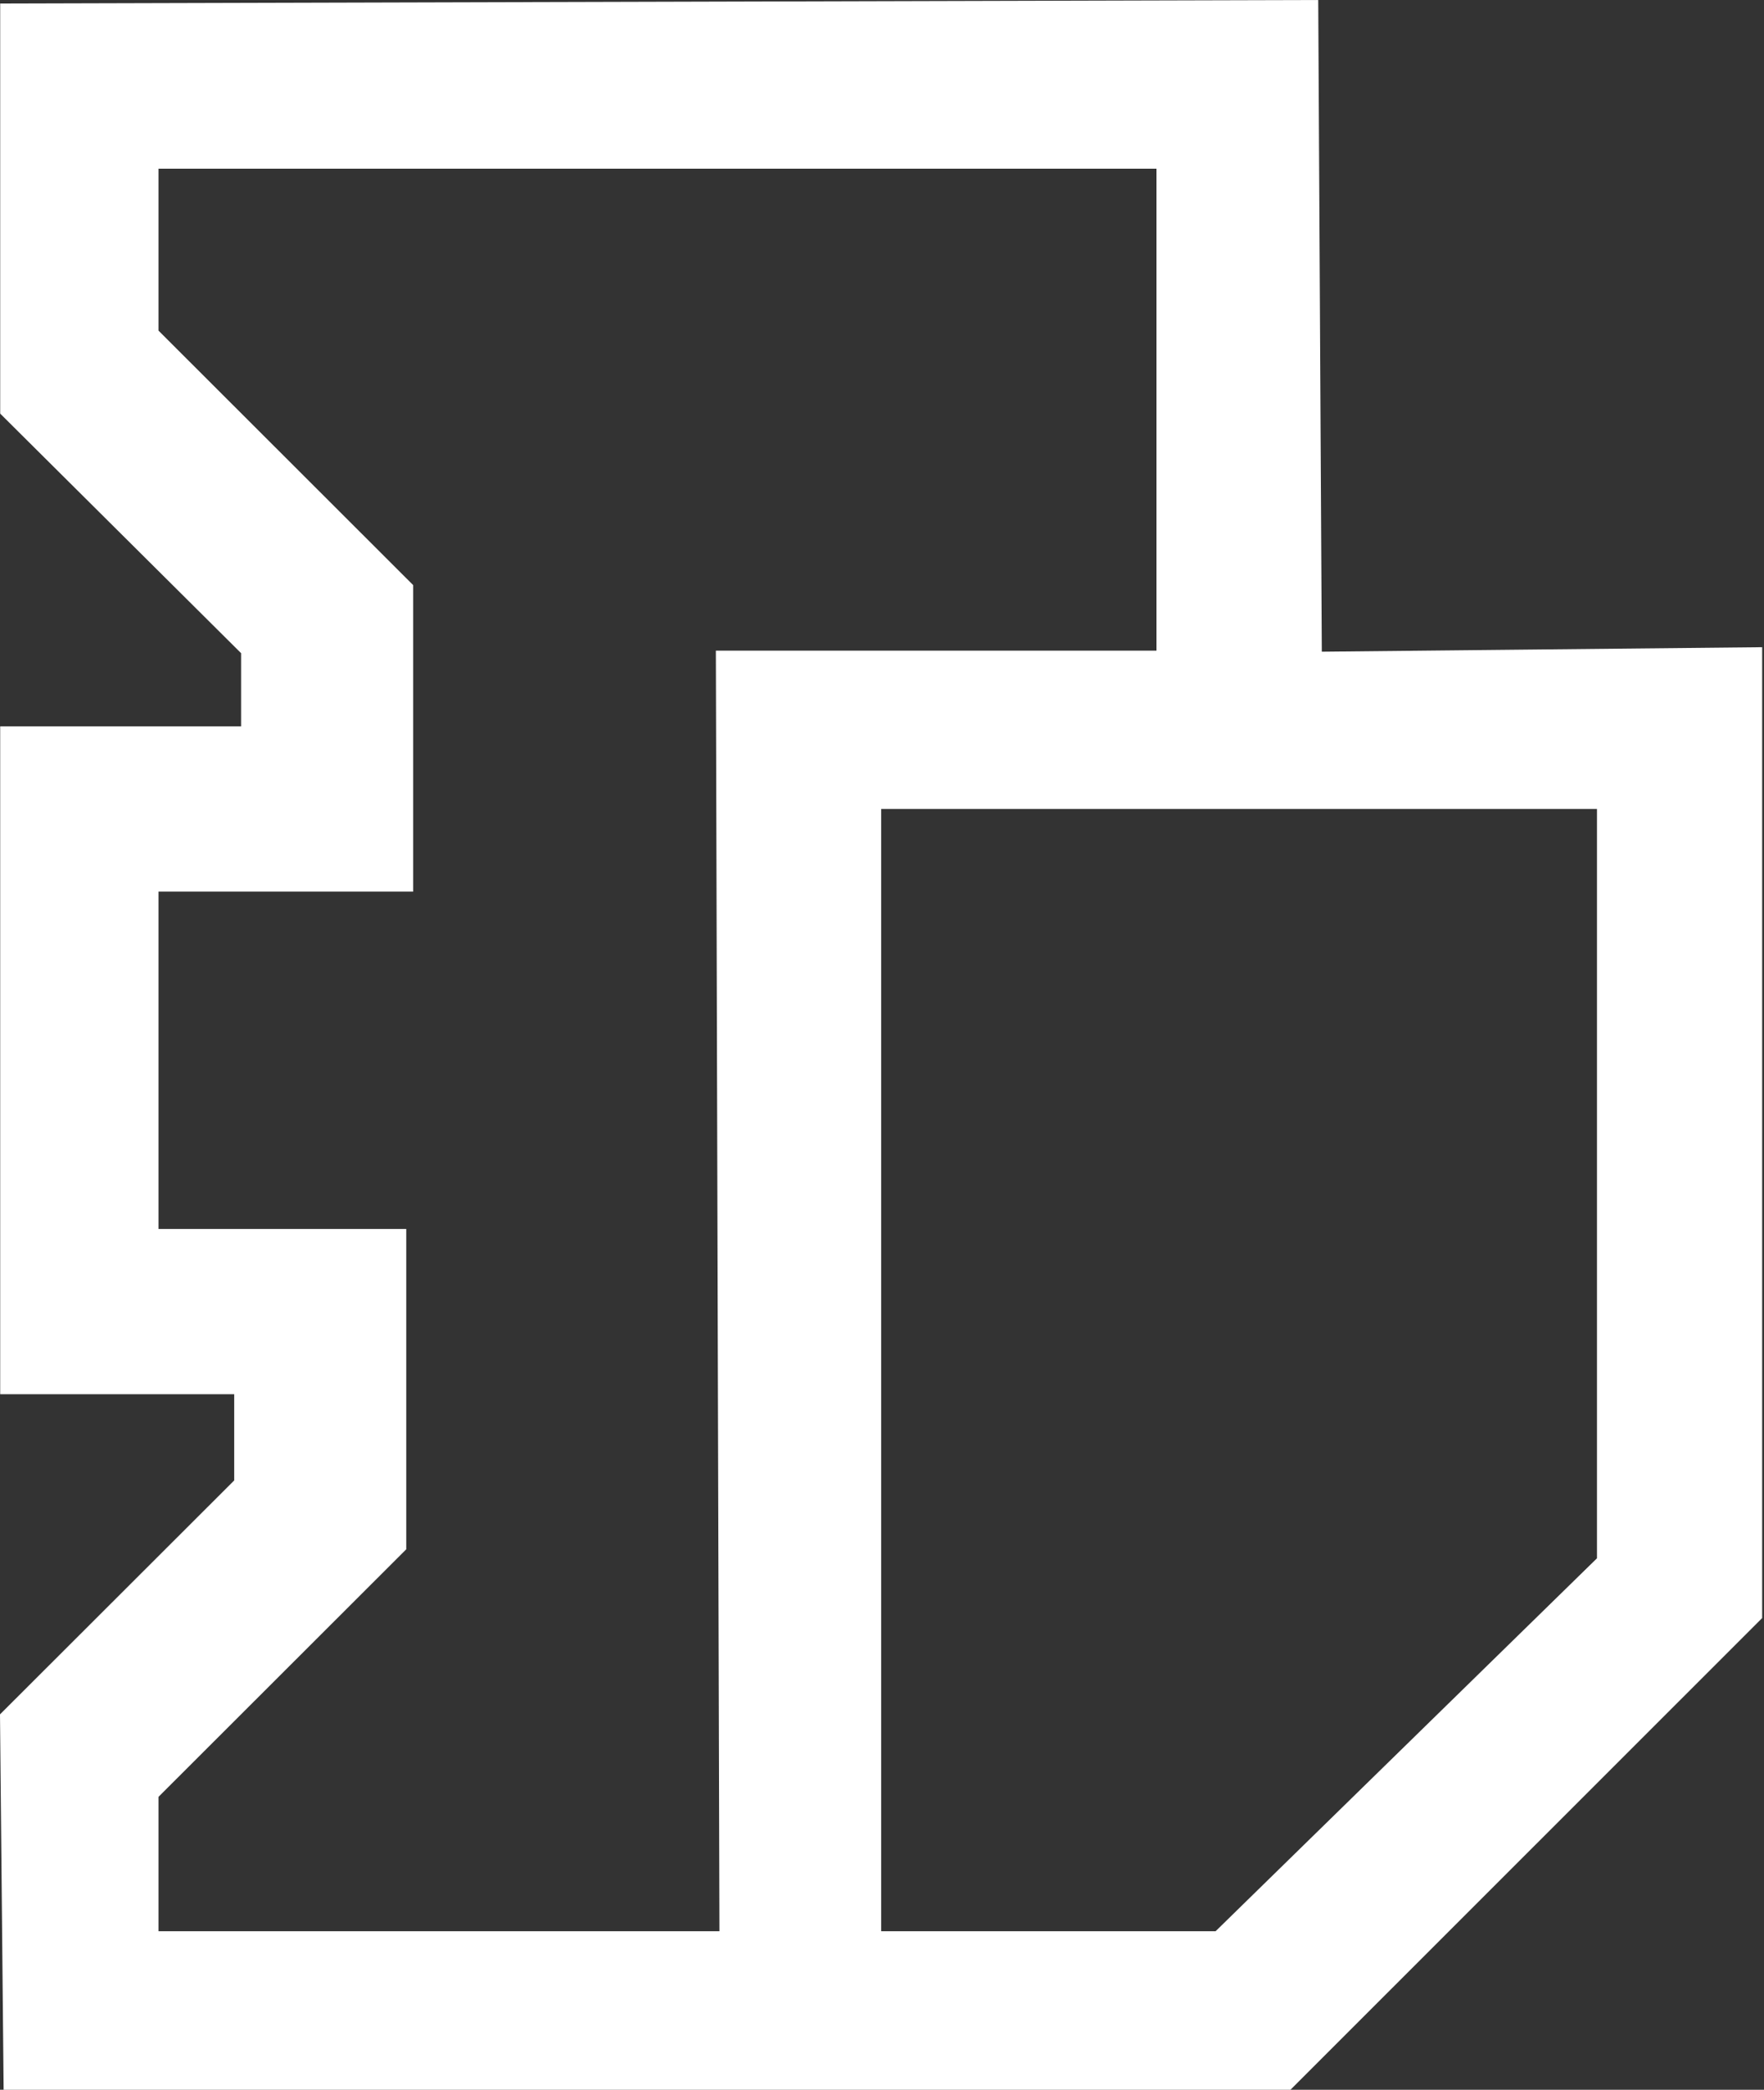 <svg xmlns="http://www.w3.org/2000/svg" width="483" height="572" viewBox="0 0 483 572" fill="none"><rect x="0" y="0" width="483" height="572" fill="#333333" stroke="none"/><path fill-rule="evenodd" clip-rule="evenodd" d="M180.498 0.481L0.053 0.961V57.087V113.214L33.032 145.999L66.012 178.783V188.801V198.819H33.032H0.053V290.219V381.62H32.09H64.127V393.419V405.218L32.064 437.234L0 469.251L0.498 520.625L0.995 572L177.17 571.998H353.344L417.92 507.443L482.496 442.888L482.497 310.017V177.147L422.209 177.763L361.921 178.379L361.433 89.19L360.943 0L180.498 0.481ZM43.397 68.334V90.496L78.261 125.322L113.125 160.148V202.098V244.048H78.261H43.397V290.219V336.391H77.319H111.241V380.225V424.062L77.319 457.944L43.397 491.826V510.221V528.614H120.192H196.987L196.497 353.352L196.008 178.089H256.332H316.656V112.13V46.171H180.027H43.397V68.334ZM241.274 375.024V528.614H287.055H332.835L385.052 477.571L437.267 426.528V323.981V221.434H339.27H241.274V375.024Z" fill="white"></path></svg>